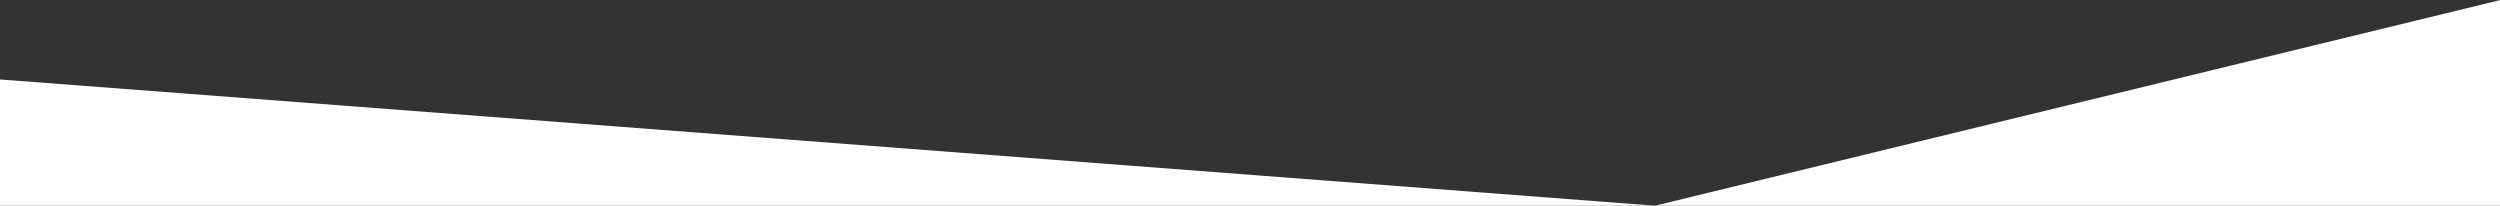 <?xml version="1.0" encoding="utf-8"?>
<!-- Generator: Adobe Illustrator 27.5.0, SVG Export Plug-In . SVG Version: 6.00 Build 0)  -->
<!DOCTYPE svg PUBLIC "-//W3C//DTD SVG 1.1//EN" "http://www.w3.org/Graphics/SVG/1.1/DTD/svg11.dtd">
<svg version="1.1" id="Laag_1" xmlns:x="http://ns.adobe.com/Extensibility/1.0/" xmlns:i="http://ns.adobe.com/AdobeIllustrator/10.0/" xmlns:graph="http://ns.adobe.com/Graphs/1.0/"
	 xmlns="http://www.w3.org/2000/svg" xmlns:xlink="http://www.w3.org/1999/xlink" x="0px" y="0px" width="1919px" height="157.9px"
	 viewBox="0 0 1919 157.9" style="enable-background:new 0 0 1919 157.9;" xml:space="preserve">
<rect x="0" y="0" width="1919" height="157.9" fill="#333333" stroke="none"/>
<style type="text/css">
	.st0{fill:#FFFFFF;}
</style>
<g>
	<polygon class="st0" points="0,61 0,157.9 1270.3,157.9 141.9,71.8 	"/>
	<polygon class="st0" points="1270.3,157.9 1919,157.9 1919,0.1 	"/>
</g>
</svg>
